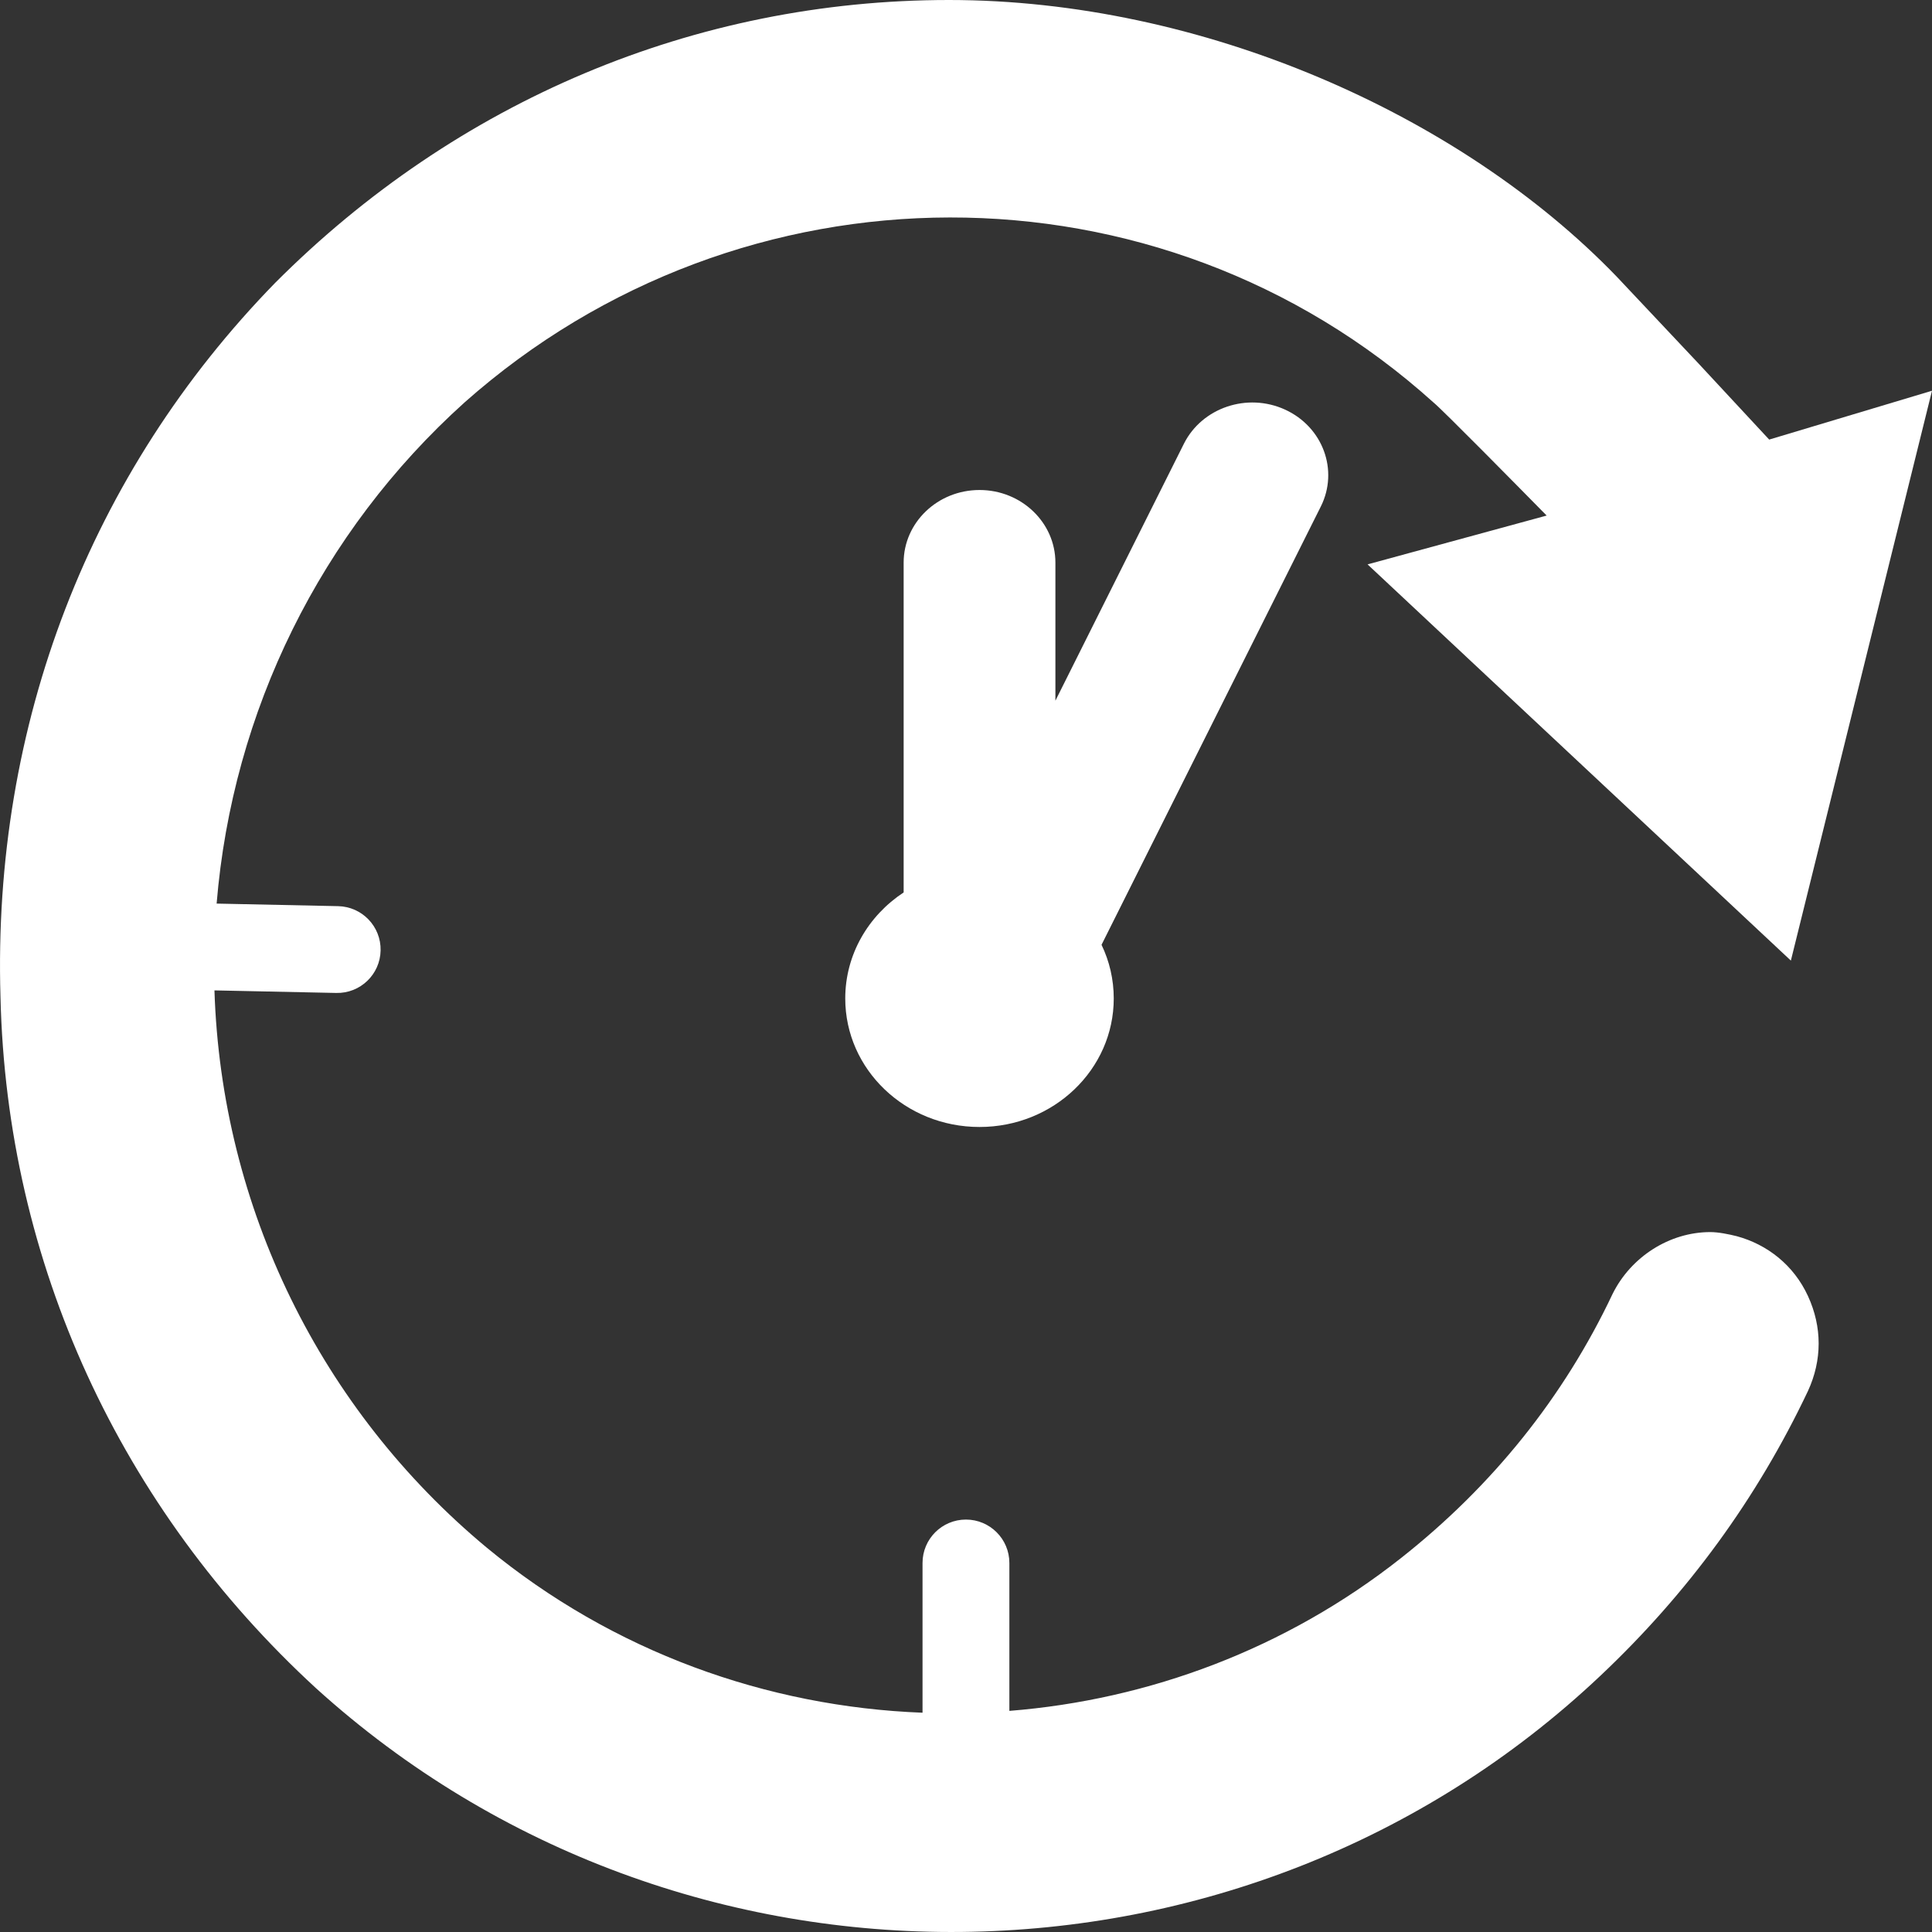 <?xml version="1.0" encoding="UTF-8"?> <svg xmlns="http://www.w3.org/2000/svg" width="40" height="40" viewBox="0 0 40 40" fill="none"><rect x="0" y="0" width="40" height="40" fill="#333333" stroke="none"/><path fill-rule="evenodd" clip-rule="evenodd" d="M27.346 10.487C27.72 9.738 27.39 8.84 26.607 8.481C25.824 8.122 24.886 8.439 24.511 9.188L21.851 14.507V11.649C21.851 10.819 21.147 10.145 20.28 10.145C19.412 10.145 18.709 10.819 18.709 11.649V18.477C17.979 18.957 17.5 19.761 17.5 20.672C17.5 22.142 18.744 23.333 20.28 23.333C21.815 23.333 23.059 22.142 23.059 20.672C23.059 20.276 22.969 19.899 22.806 19.561L27.346 10.487Z" fill="white"></path><path fill-rule="evenodd" clip-rule="evenodd" d="M5.699 5.854C9.45 2.094 14.38 0 19.648 0C24.874 0 30.224 2.36 33.471 5.726L35.168 7.528L36.629 9.101L40 8.09L37.078 19.888L28.314 11.685L32.022 10.674C32.002 10.655 31.969 10.62 31.923 10.574L31.923 10.574C31.472 10.116 29.869 8.487 29.678 8.332C23.989 3.205 15.35 3.247 9.618 8.332C6.64 11.012 4.812 14.726 4.485 18.708L7.001 18.761C7.497 18.772 7.891 19.182 7.88 19.679C7.87 20.175 7.459 20.569 6.963 20.558L4.44 20.505C4.582 24.998 6.637 29.185 10.082 32.046C12.689 34.198 15.878 35.337 19.1 35.46V32.36C19.1 31.863 19.502 31.461 19.999 31.461C20.495 31.461 20.898 31.863 20.898 32.36V35.422C23.788 35.192 26.623 34.139 29.004 32.26C30.9 30.764 32.375 28.927 33.386 26.791C33.766 26.021 34.566 25.509 35.409 25.509C35.578 25.509 35.789 25.552 35.957 25.594C36.589 25.765 37.137 26.192 37.432 26.833C37.727 27.474 37.727 28.158 37.432 28.799C36.379 31.021 34.946 32.986 33.134 34.695C25.759 41.66 14.085 41.788 6.542 34.952C2.496 31.234 0.136 26.15 0.01 20.638C-0.159 14.998 1.864 9.785 5.699 5.854Z" fill="white"></path></svg> 
